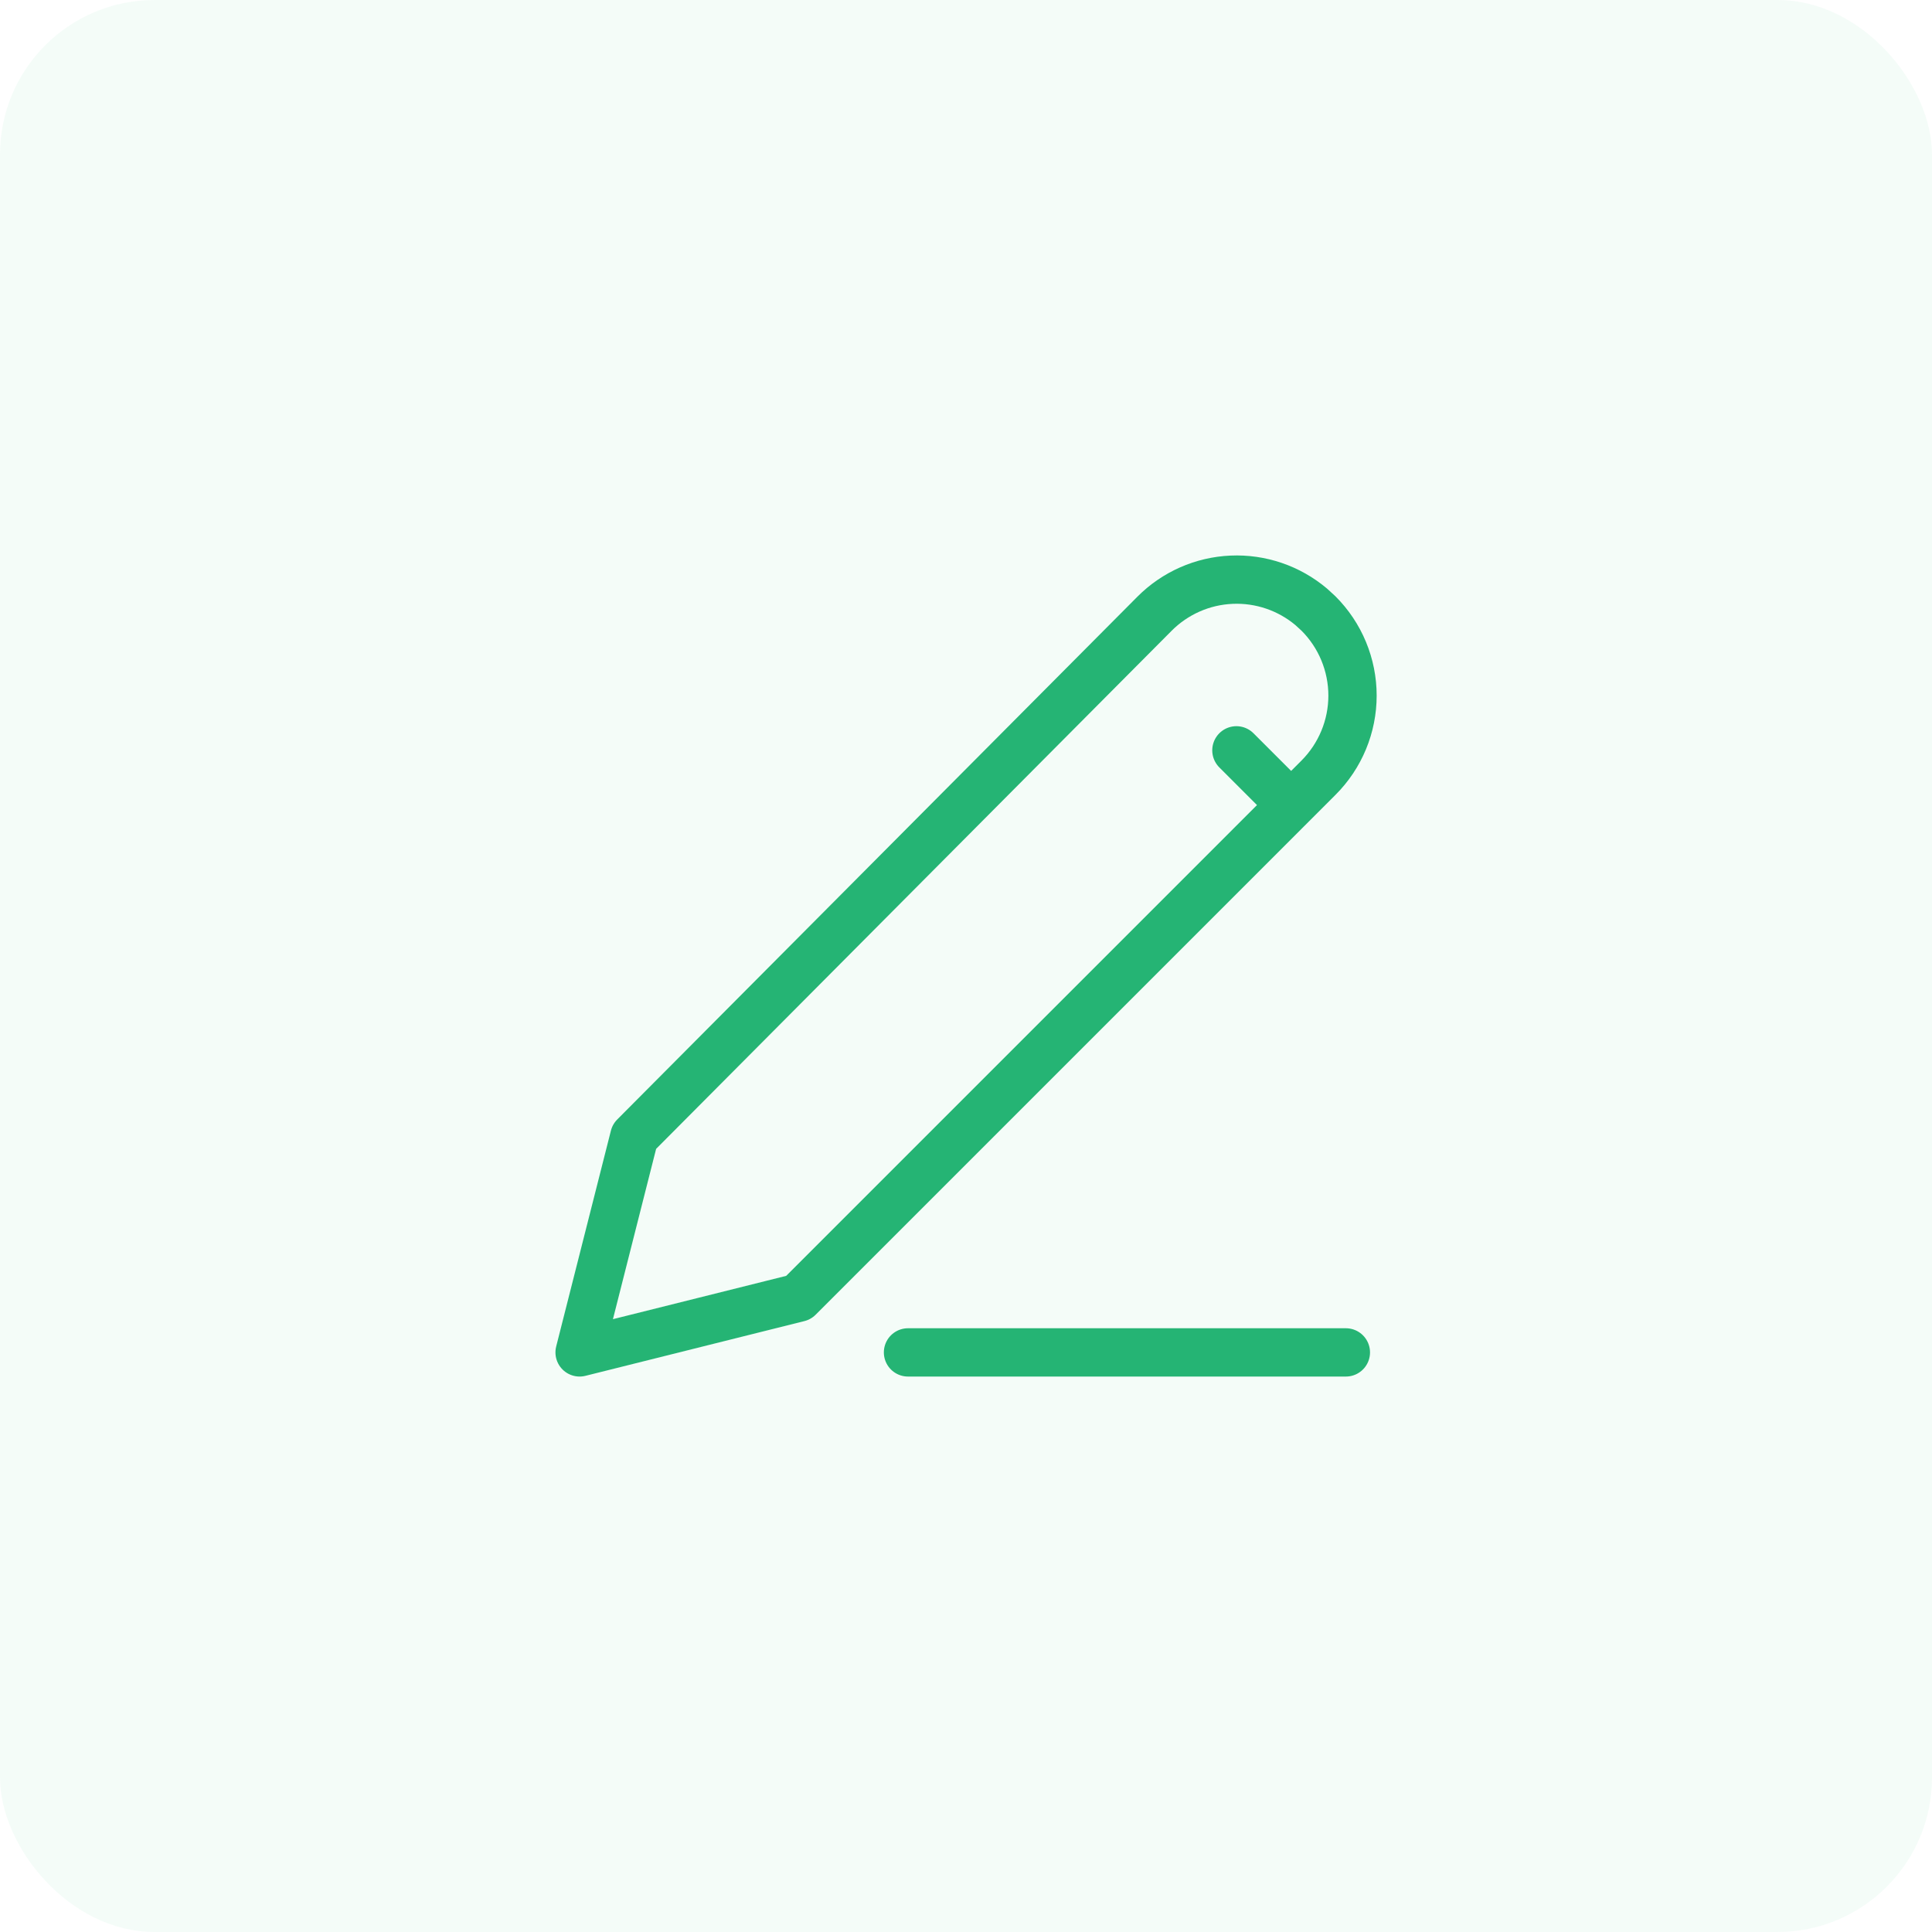<svg width="100" height="100" viewBox="0 0 100 100" fill="none" xmlns="http://www.w3.org/2000/svg">
<rect width="100" height="100" rx="8" fill="#25B474" fill-opacity="0.05"/>
<path d="M63.996 38.837L66.829 41.67M68.245 31.755C68.803 32.313 69.246 32.975 69.548 33.704C69.85 34.434 70.006 35.215 70.006 36.004C70.006 36.794 69.85 37.575 69.548 38.304C69.246 39.033 68.803 39.696 68.245 40.254L41.332 67.167L30 70L32.833 58.827L59.758 31.766C60.819 30.7 62.242 30.071 63.745 30.006C65.248 29.94 66.721 30.442 67.871 31.412L68.245 31.755ZM46.998 70H69.662H46.998Z" stroke="#25B474" stroke-width="2.5" stroke-linecap="round" stroke-linejoin="round"/>
</svg>
